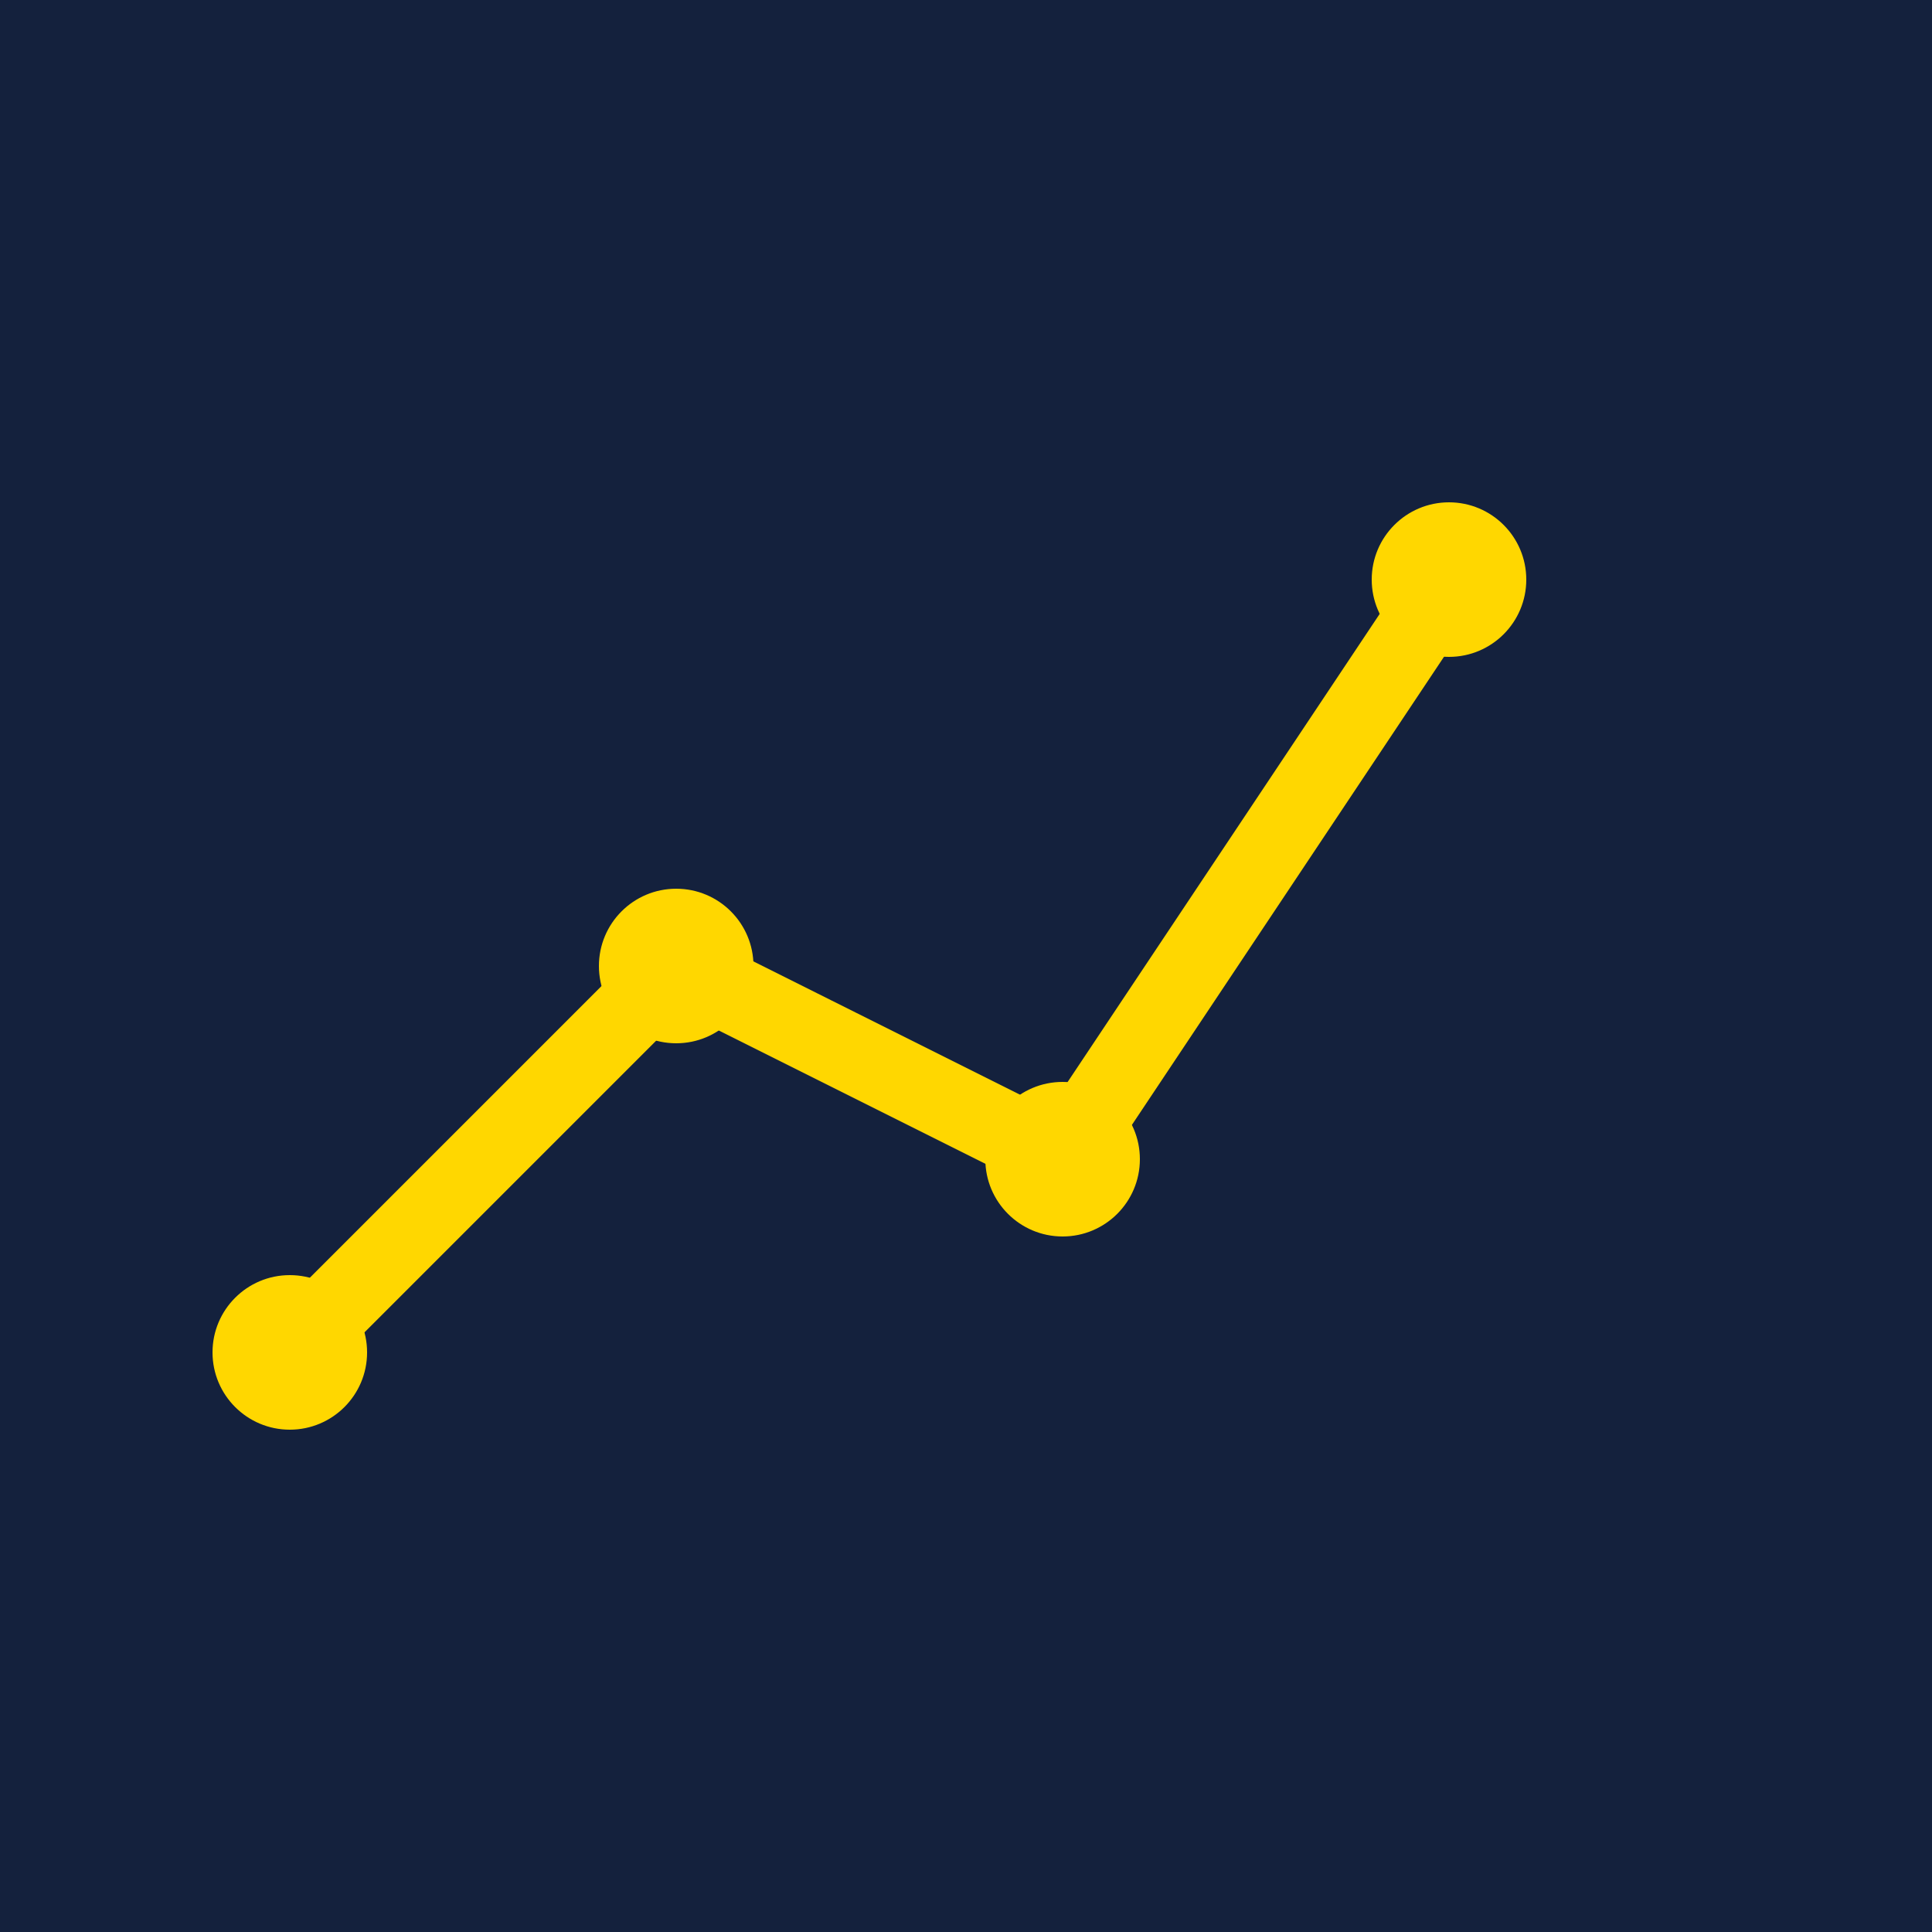 <svg xmlns="http://www.w3.org/2000/svg" viewBox="0 0 100 100">
  <!-- Фон: глибокий темно-синій -->
  <rect width="100" height="100" fill="#14213D" />

  <!-- Лінії-графік -->
  <polyline points="15,70 35,50 55,60 75,30" 
            fill="none" 
            stroke="#FFD700" 
            stroke-width="4" 
            stroke-linecap="round" 
            stroke-linejoin="round" />

  <!-- Коло-точки на графіку -->
  <circle cx="15" cy="70" r="4" fill="#FFD700"/>
  <circle cx="35" cy="50" r="4" fill="#FFD700"/>
  <circle cx="55" cy="60" r="4" fill="#FFD700"/>
  <circle cx="75" cy="30" r="4" fill="#FFD700"/>
</svg>
